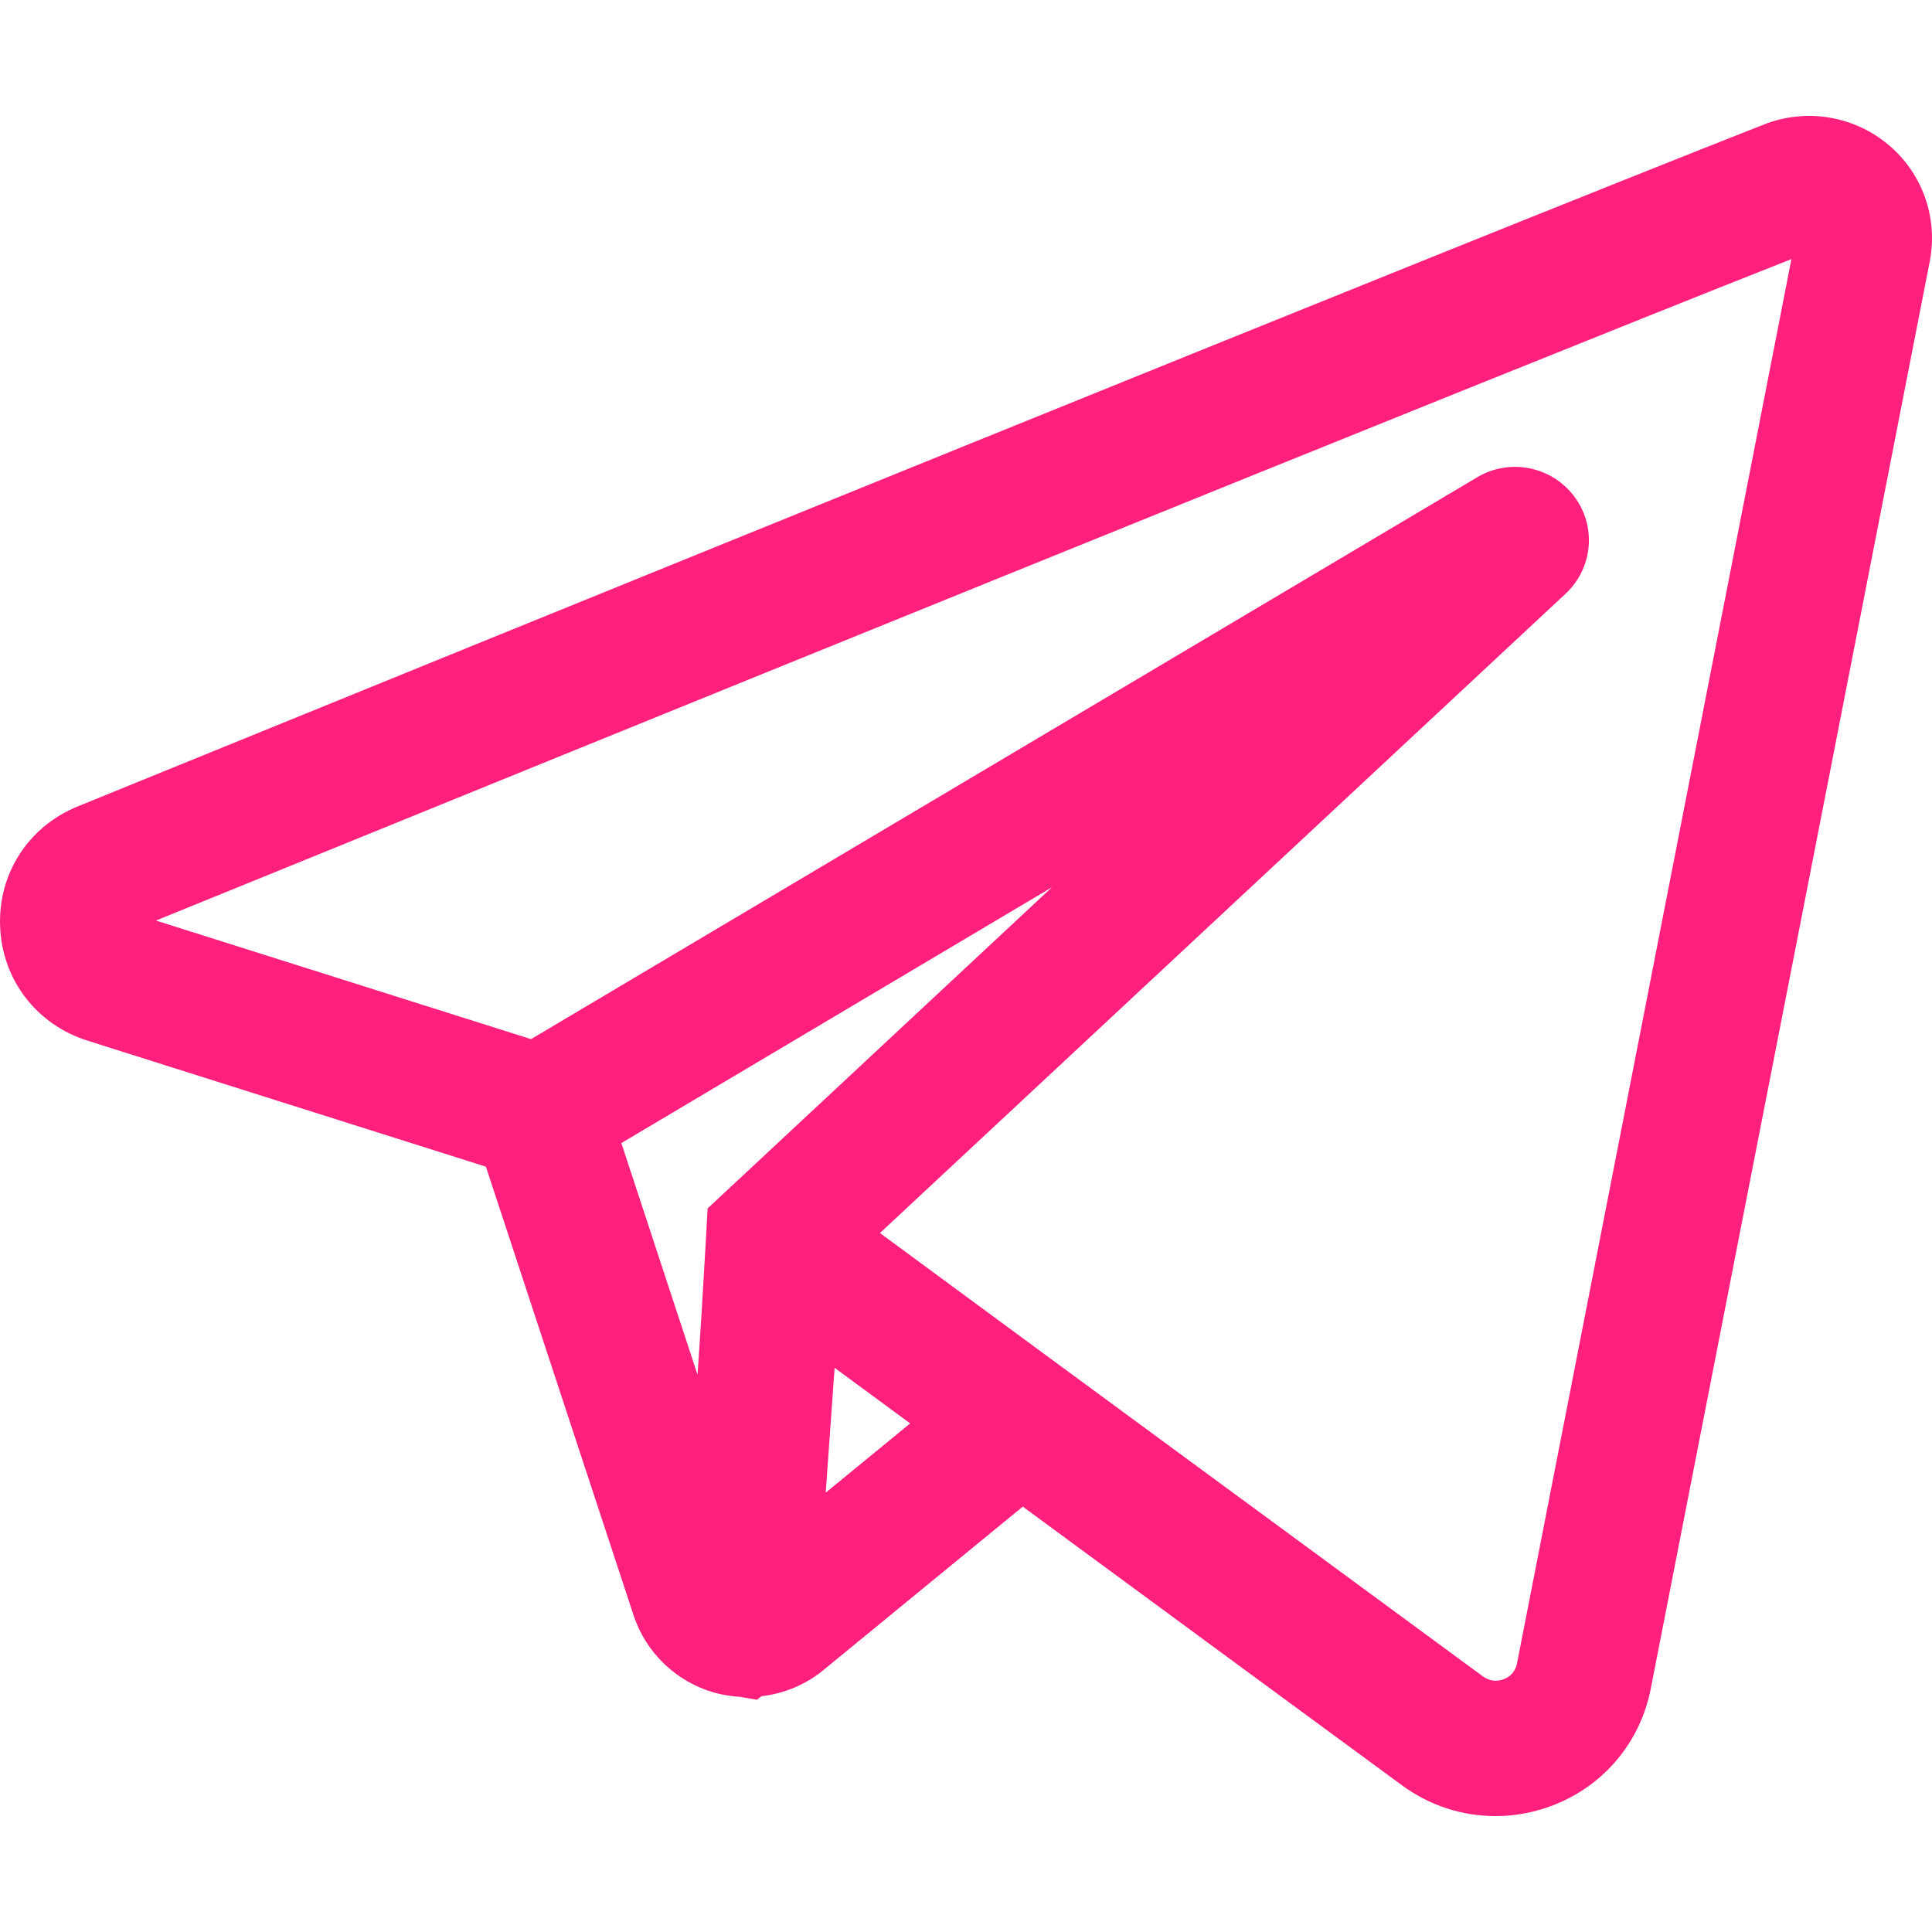 <?xml version="1.0" encoding="UTF-8"?> <svg xmlns="http://www.w3.org/2000/svg" width="46" height="46" viewBox="0 0 46 46" fill="none"><path d="M44.942 3.43C44.121 2.753 42.992 2.573 42.002 2.963C34.732 5.817 11.507 15.265 1.856 19.198C0.677 19.676 -0.051 20.804 0.003 22.067C0.053 23.333 0.874 24.396 2.087 24.779L11.569 27.778L15.086 38.462C15.379 39.349 16.096 40.038 16.997 40.298C17.19 40.352 17.39 40.386 17.614 40.401L18.022 40.47L18.13 40.386C18.677 40.321 19.182 40.111 19.602 39.766L24.352 35.872C27.5 38.187 31.037 40.788 33.383 42.509C34.035 42.987 34.805 43.24 35.61 43.24C36.077 43.24 36.539 43.152 36.978 42.983C38.184 42.517 39.051 41.484 39.301 40.222L45.947 6.222C46.148 5.174 45.766 4.107 44.942 3.43ZM37.275 14.137C37.93 13.525 38.019 12.526 37.475 11.811C36.932 11.1 35.942 10.904 35.171 11.364L12.644 24.741L3.713 21.918C13.449 17.954 34.986 9.195 42.653 6.169L36.119 39.606C36.084 39.785 35.973 39.916 35.803 39.981C35.63 40.046 35.46 40.023 35.31 39.916C32.694 37.995 28.595 34.981 25.212 32.495L20.951 29.358L37.275 14.137ZM25.046 21.126L16.847 28.773L16.813 29.415C16.751 30.524 16.682 31.661 16.608 32.732L14.794 27.216L25.046 21.126ZM21.671 33.891L19.66 35.539L19.872 32.567L21.671 33.891Z" fill="#FF207D"></path></svg> 